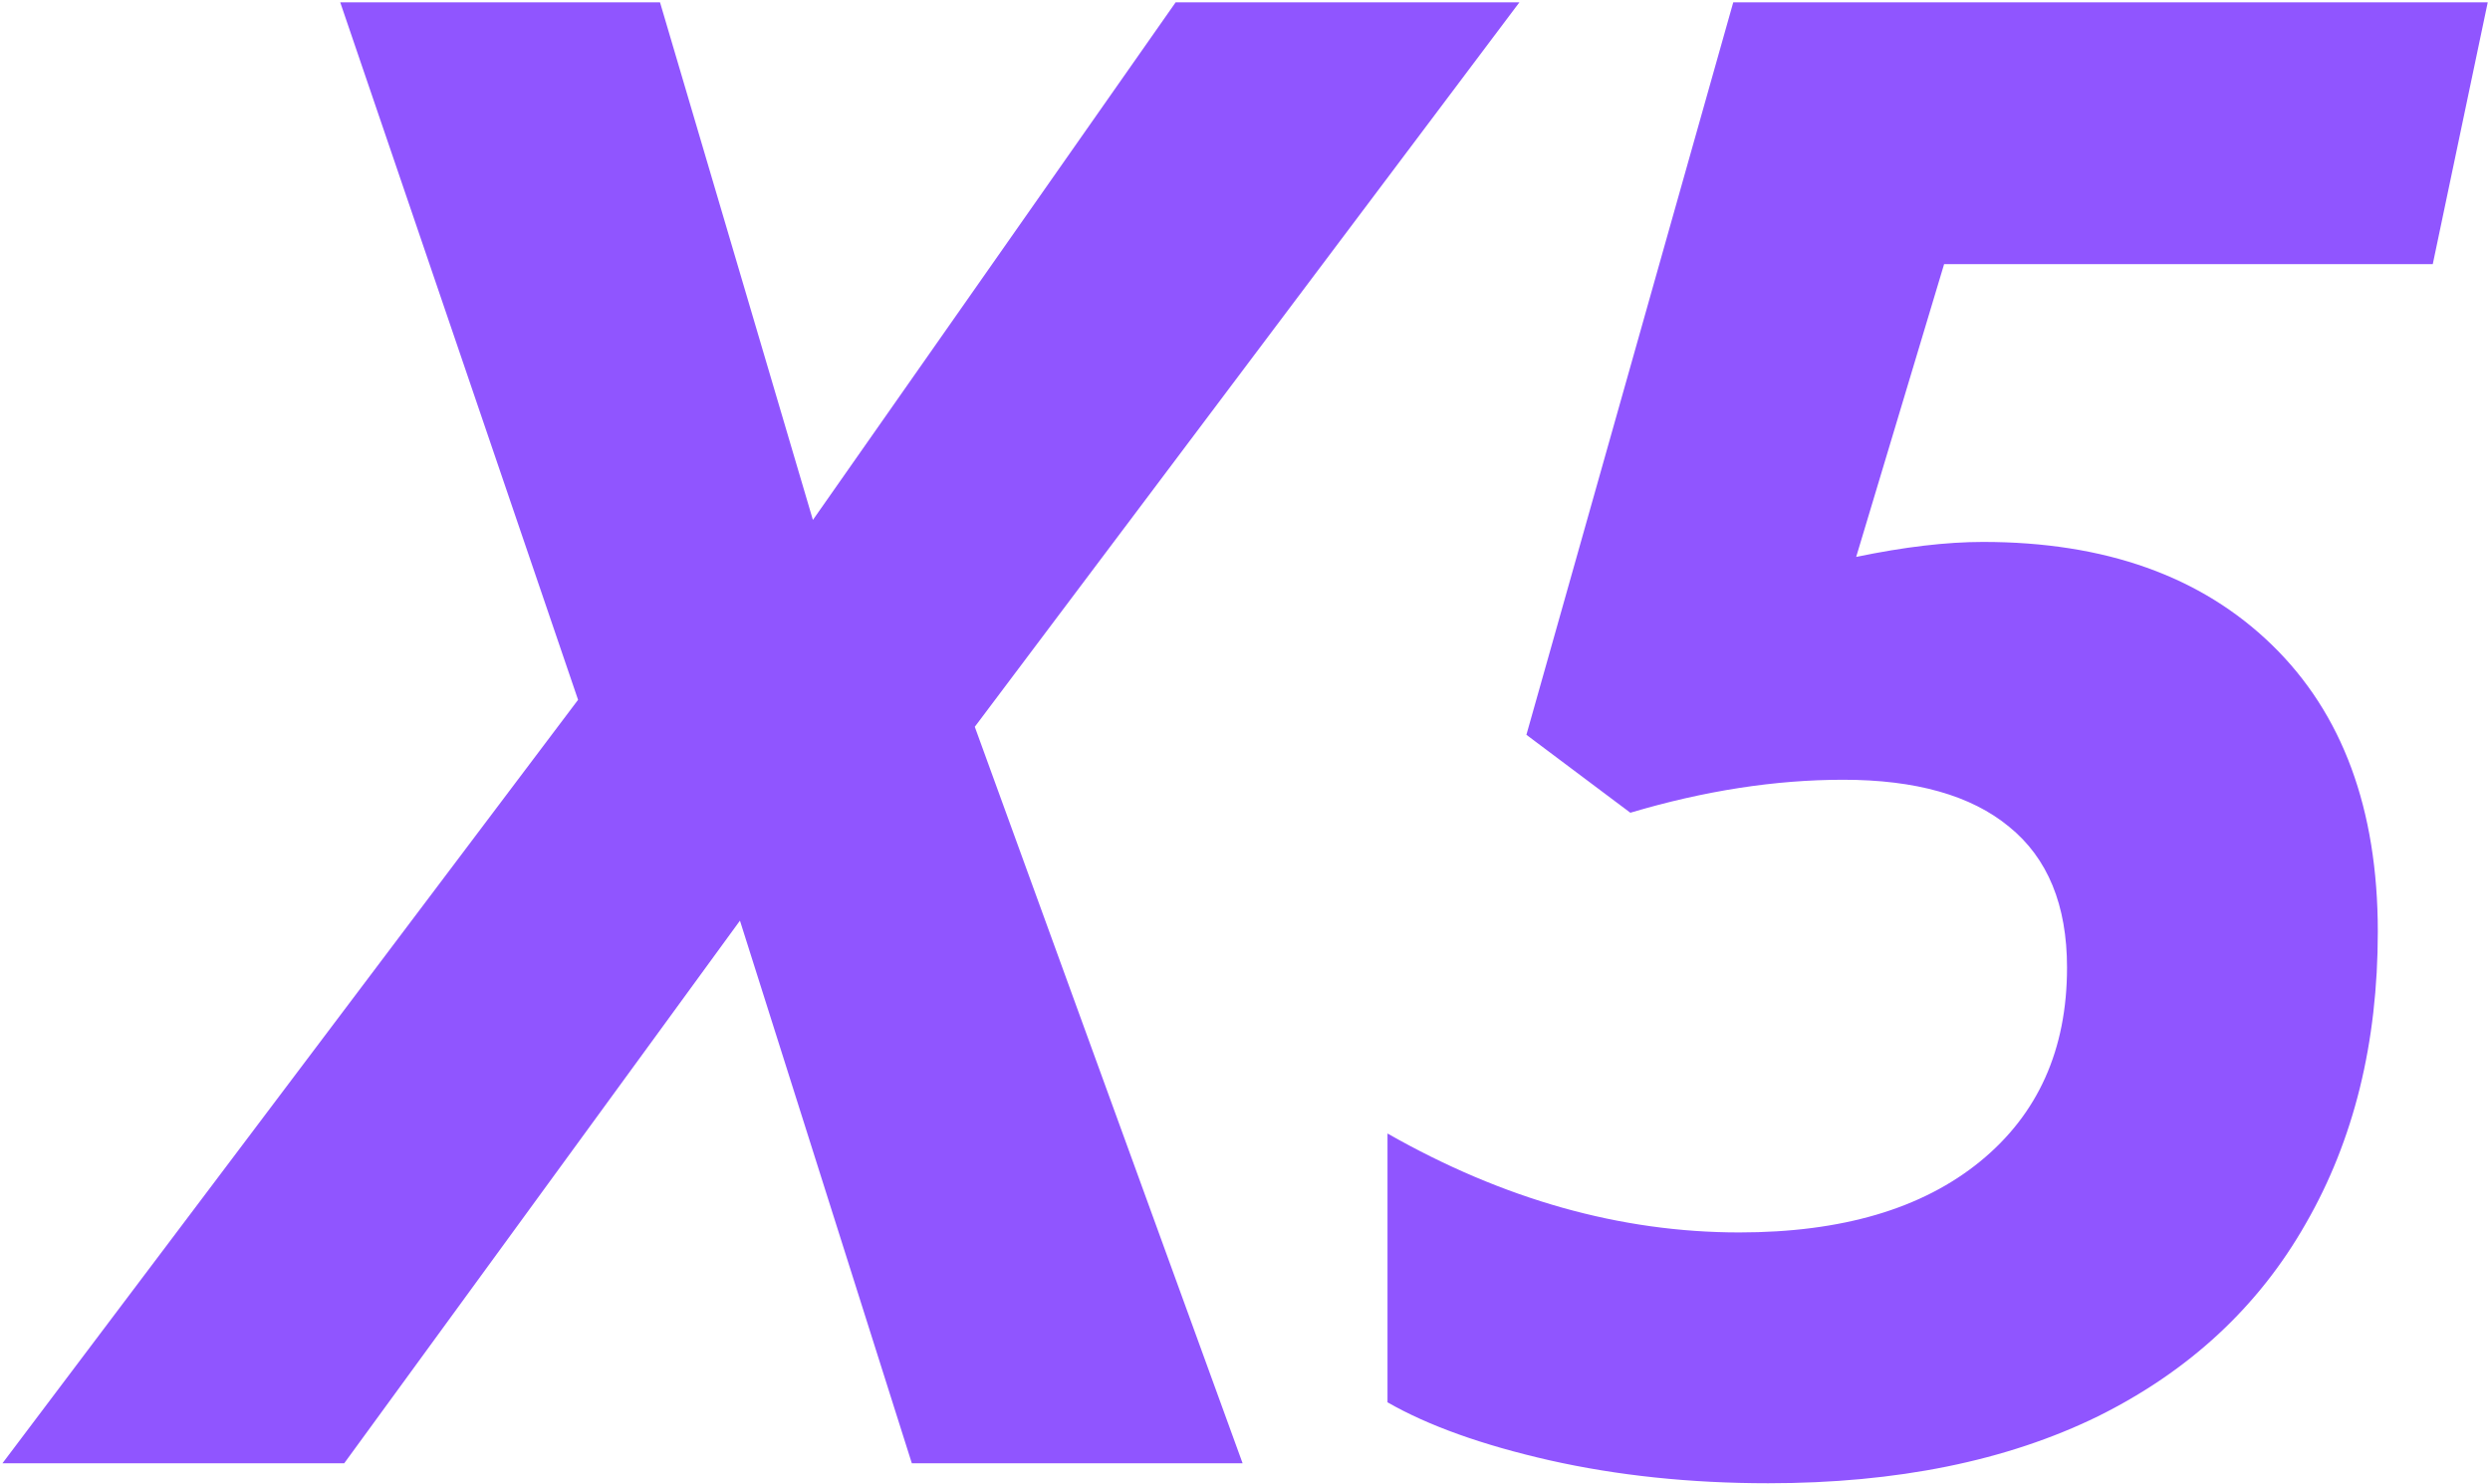 <svg width="730" height="435" viewBox="0 0 730 435" fill="none" xmlns="http://www.w3.org/2000/svg">
<path d="M329.297 641H232.324L181.934 481.918L65.918 641H-34.277L134.473 417.172L64.746 212.68H158.496L203.32 364.438L309.668 212.68H410.449L250.781 425.082L329.297 641ZM546.387 370.883C582.129 370.883 610.352 380.941 631.055 401.059C651.758 421.176 662.109 449.203 662.109 485.141C662.109 517.758 655.078 546.273 641.016 570.688C627.148 595.102 606.836 613.949 580.078 627.23C553.32 640.316 521.094 646.859 483.398 646.859C460.547 646.859 439.16 644.613 419.238 640.121C399.512 635.629 383.691 629.965 371.777 623.129V544.32C405.762 563.656 440.137 573.324 474.902 573.324C504.98 573.324 528.516 566.391 545.508 552.523C562.5 538.656 570.996 519.711 570.996 495.688C570.996 477.328 565.332 463.559 554.004 454.379C542.871 445.199 526.66 440.609 505.371 440.609C485.449 440.609 464.648 443.832 442.969 450.277L412.5 427.426L473.145 212.68H694.336L678.223 289.438H534.961L509.18 375.277C523.242 372.348 535.645 370.883 546.387 370.883Z" transform="translate(35 -212)" fill="#9055FF"/>
</svg>
